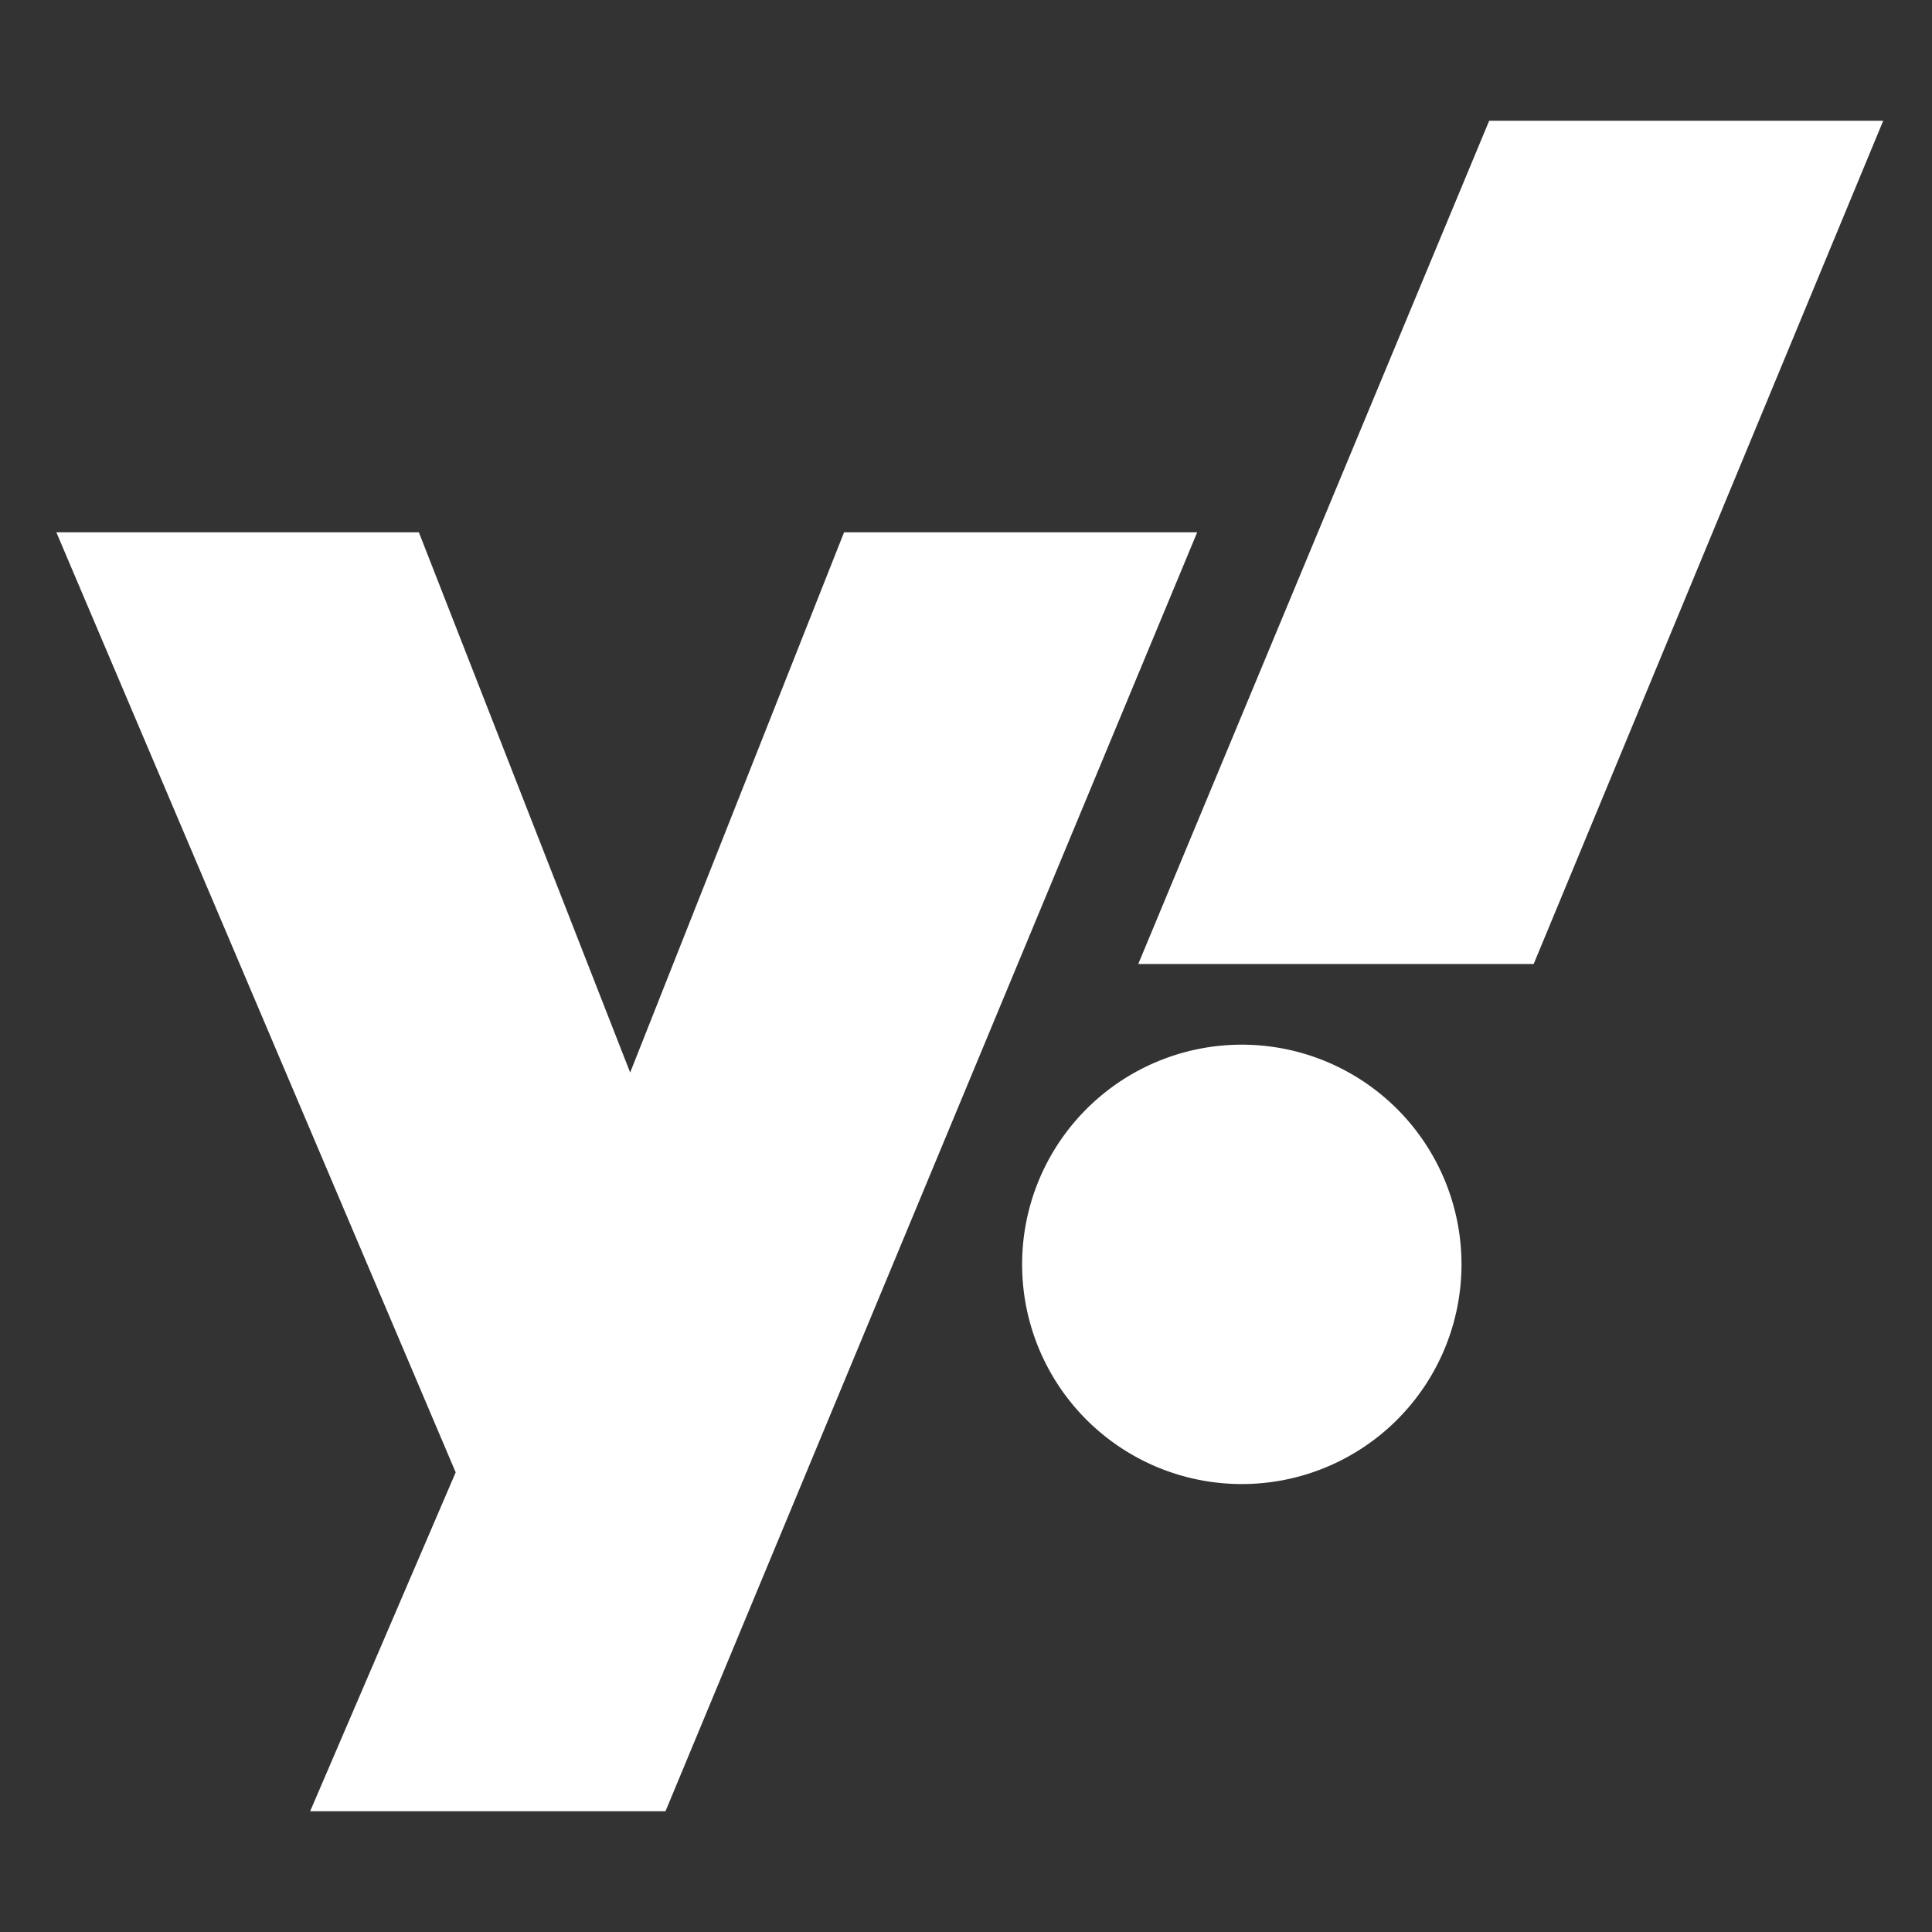 <svg aria-hidden="true" focusable="false" data-prefix="fab" data-icon="yahoo" class="svg-inline--fa fa-yahoo fa-w-16" role="img" xmlns="http://www.w3.org/2000/svg" viewBox="0 0 512 512"><rect x="0" y="0" width="512" height="512" fill="#333333" stroke="none"/><path fill="#FFF" d="M223.69,141.06,167,284.23,111,141.06H14.93L120.76,390.19,82.19,480h94.17L317.27,141.06Zm105.4,135.79a58.22,58.22,0,1,0,58.22,58.22A58.22,58.22,0,0,0,329.09,276.85ZM394.65,32l-93,223.47H406.44L499.07,32Z"></path></svg>